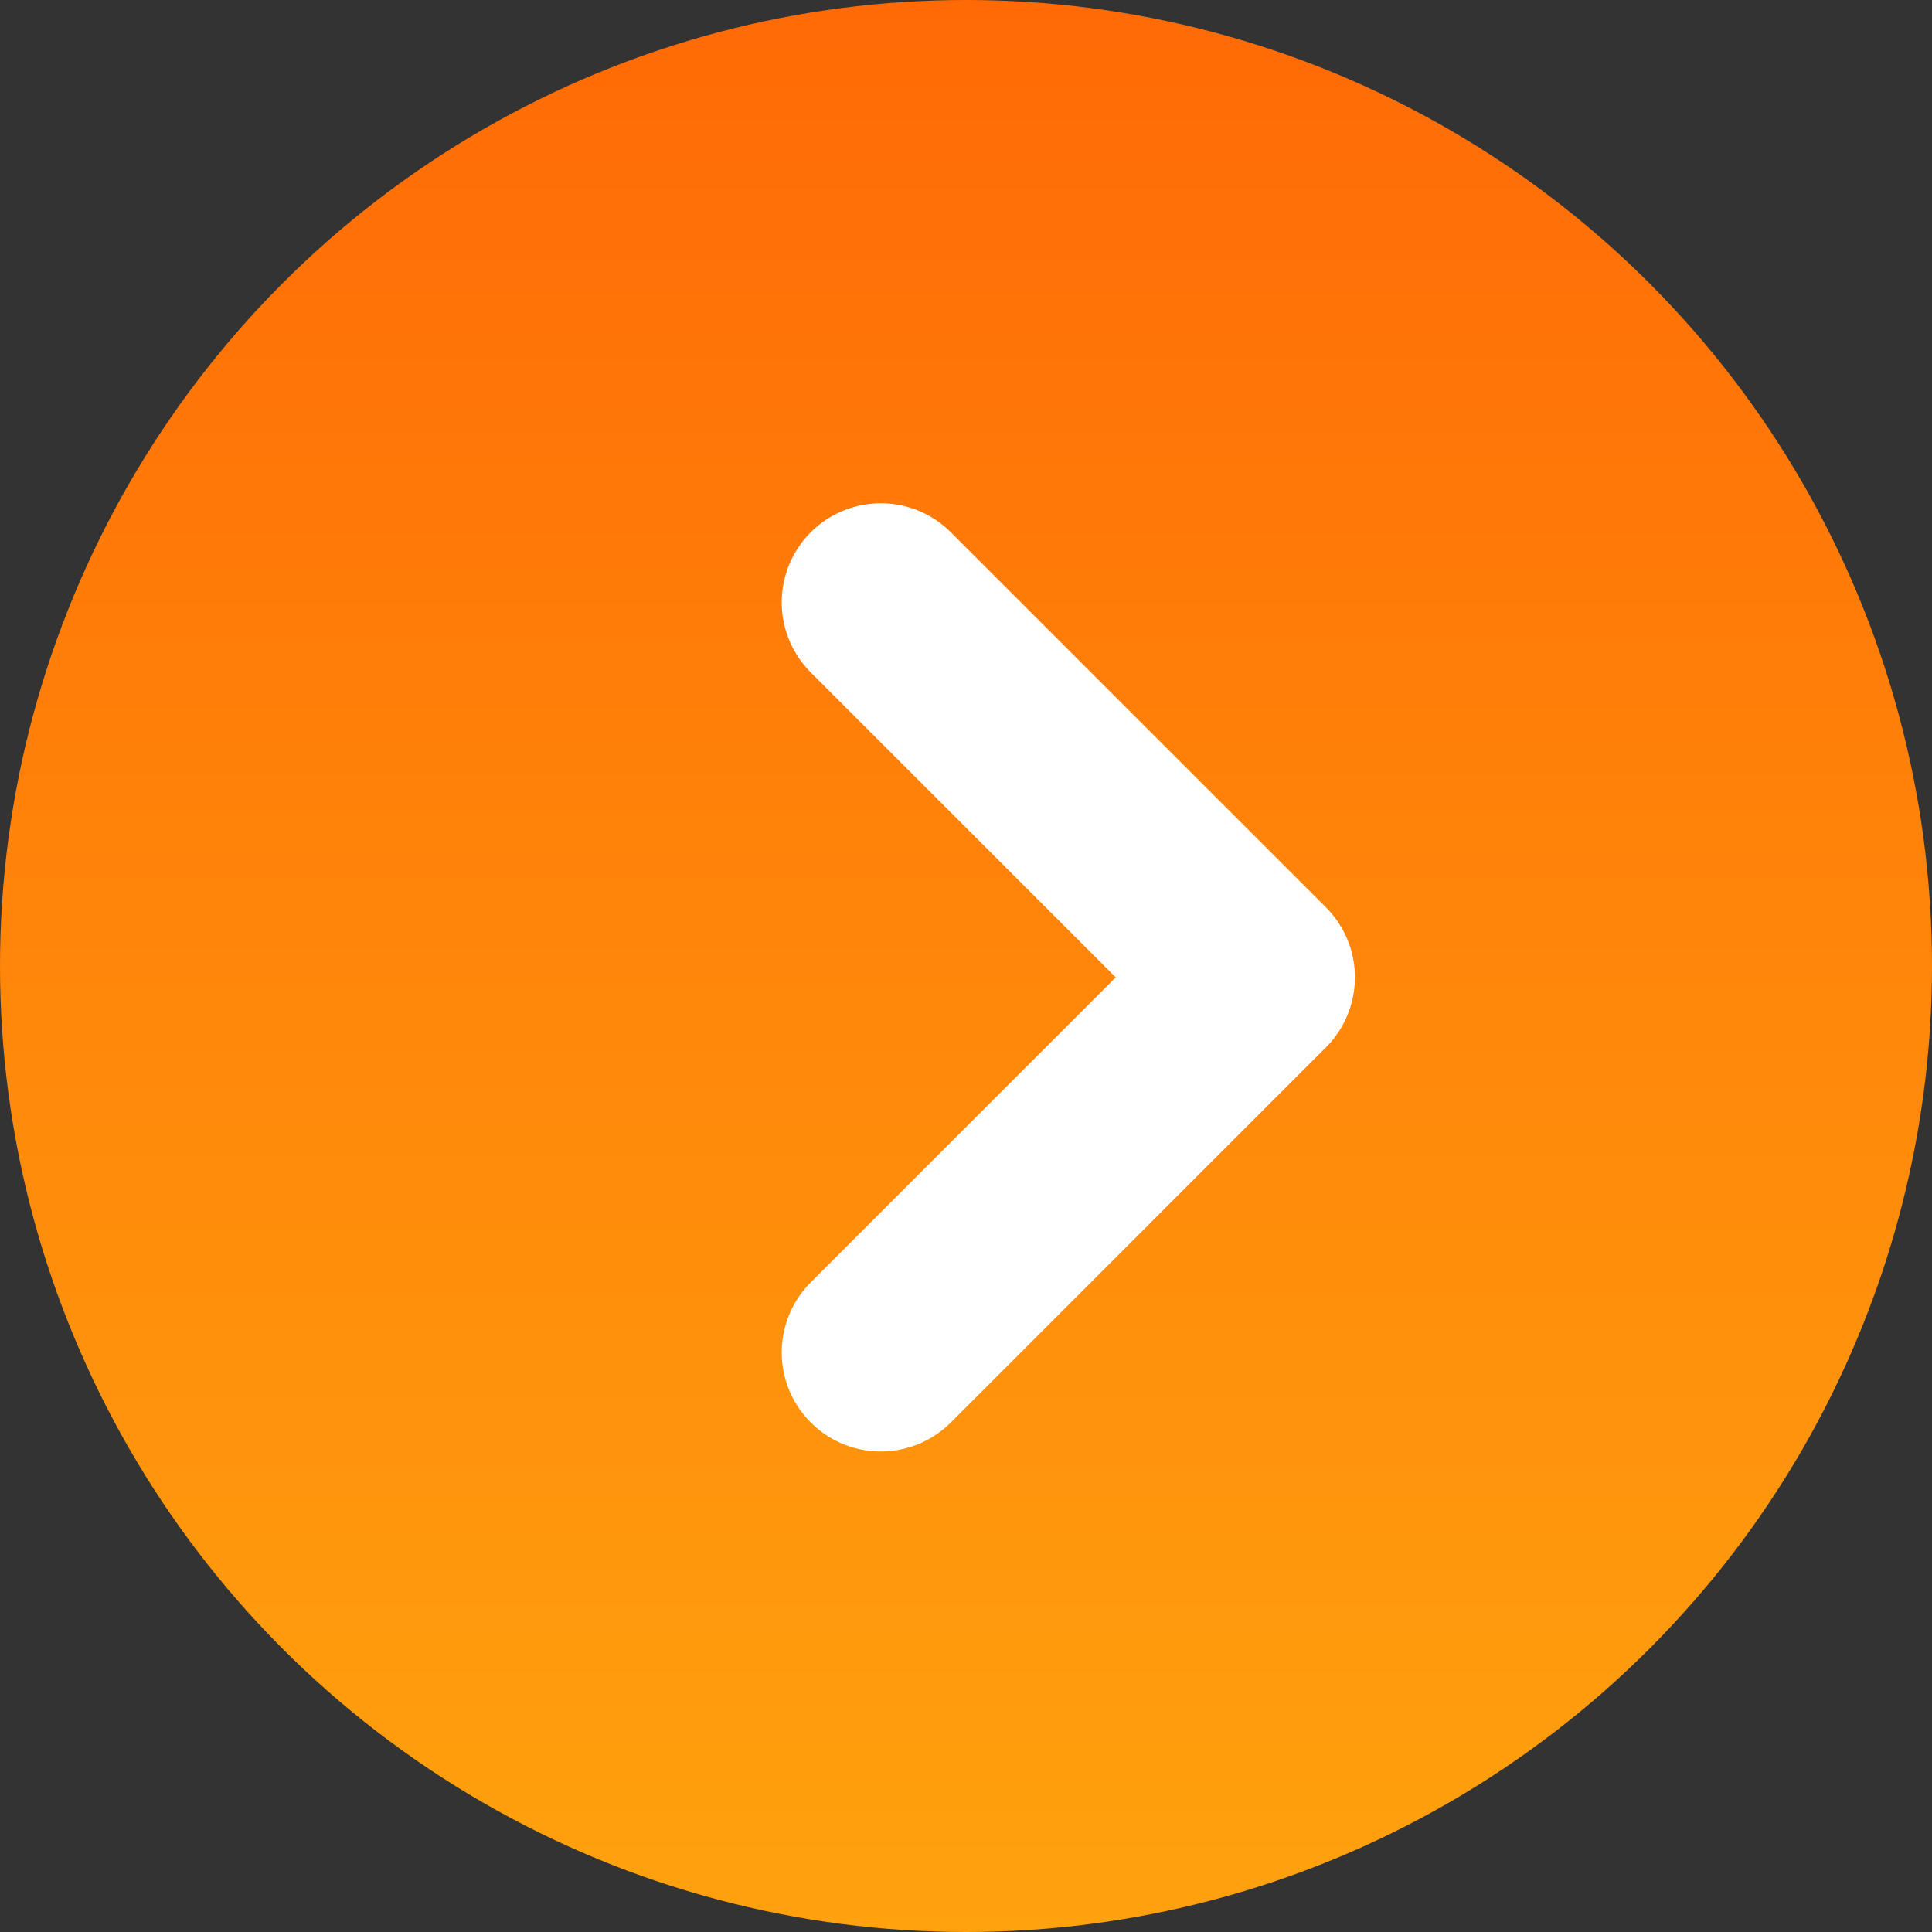 <svg width="39" height="39" viewBox="0 0 39 39" fill="none" xmlns="http://www.w3.org/2000/svg">
<rect x="0" y="0" width="39" height="39" fill="#333333" stroke="none"/>
<circle cx="19.5" cy="19.5" r="19.5" transform="rotate(-180 19.5 19.5)" fill="url(#paint0_linear_167_3975)"/>
<path d="M17.78 12.159L25.351 19.729L17.78 27.3" stroke="white" stroke-width="4" stroke-linecap="round" stroke-linejoin="round"/>
<defs>
<linearGradient id="paint0_linear_167_3975" x1="19.5" y1="-1.90735e-06" x2="19.5" y2="39" gradientUnits="userSpaceOnUse">
<stop stop-color="#FFA20E"/>
<stop offset="1" stop-color="#FF6A06"/>
</linearGradient>
</defs>
</svg>
